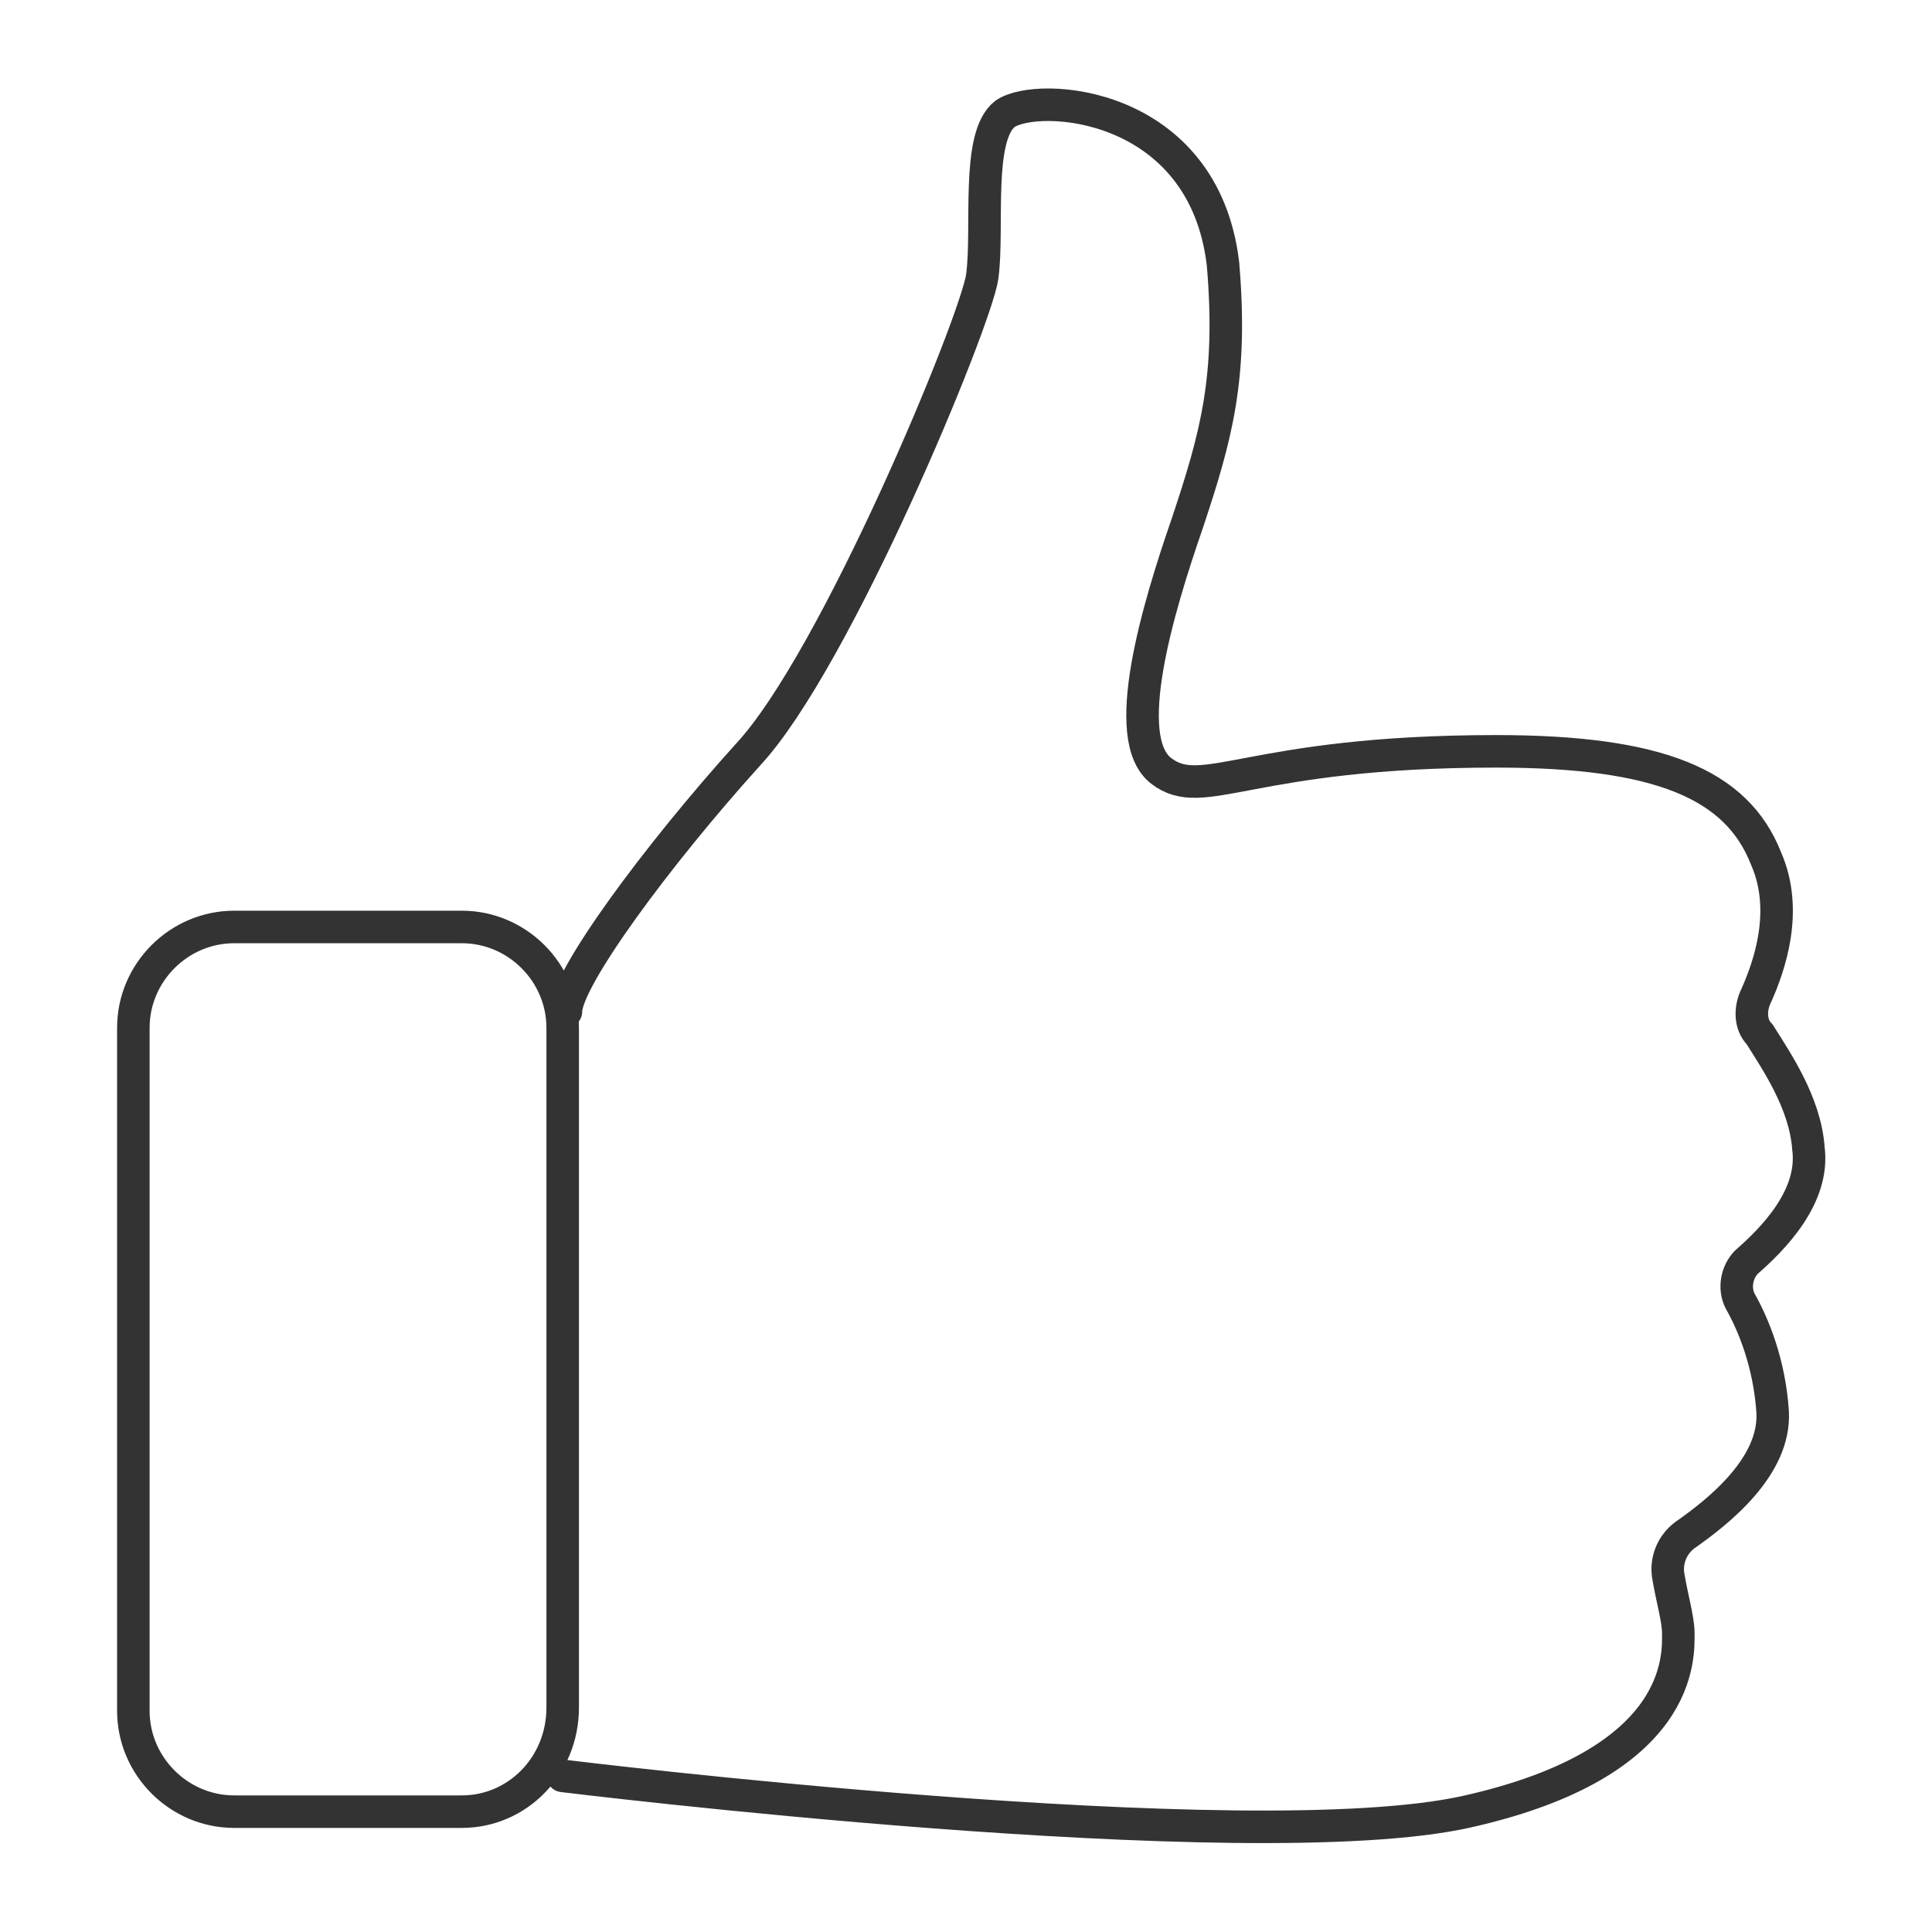 <?xml version="1.0" encoding="utf-8"?>
<!-- Generator: Adobe Illustrator 24.0.2, SVG Export Plug-In . SVG Version: 6.00 Build 0)  -->
<svg version="1.1" id="Calque_1" xmlns="http://www.w3.org/2000/svg" xmlns:xlink="http://www.w3.org/1999/xlink" x="0px" y="0px"
	 viewBox="0 0 59.4 59.4" style="enable-background:new 0 0 59.4 59.4;" xml:space="preserve">
<style type="text/css">
	.st0{clip-path:url(#SVGID_2_);fill:none;stroke:#333333;stroke-linecap:round;stroke-linejoin:round;stroke-miterlimit:10;}
	.st1{clip-path:url(#SVGID_4_);fill:none;stroke:#323232;stroke-miterlimit:10;}
	.st2{clip-path:url(#SVGID_6_);fill:none;stroke:#333333;stroke-linecap:round;stroke-linejoin:round;stroke-miterlimit:10;}
</style>
<g>
	<defs>
		<rect id="SVGID_1_" y="-75.1" width="59.4" height="59.4"/>
	</defs>
	<clipPath id="SVGID_2_">
		<use xlink:href="#SVGID_1_"  style="overflow:visible;"/>
	</clipPath>
	<path class="st0" d="M22.5-41.8L7.8-42.5 M22.5-49L7.8-48.3 M37-49l14.6,0.6 M37-41.8l14.6-0.7 M33.3-38.2l-0.6,14.6 M26.1-38.2
		l0.7,14.6 M34-45.4c0,2.4-1.9,4.3-4.3,4.3s-4.3-1.9-4.3-4.3c0-2.3,1.9-4.3,4.3-4.3S34-47.8,34-45.4z M37.8-45.4
		c0,4.5-3.6,8.1-8.1,8.1s-8.1-3.6-8.1-8.1s3.6-8.1,8.1-8.1S37.8-49.9,37.8-45.4z M51.8-45.4c0,12.2-9.9,22.1-22.1,22.1
		S7.6-33.2,7.6-45.4s9.9-22.1,22.1-22.1S51.8-57.6,51.8-45.4z M58.9-45.4c0,16.1-13.1,29.2-29.2,29.2S0.5-29.3,0.5-45.4
		c0-16.1,13.1-29.2,29.2-29.2S58.9-61.6,58.9-45.4z"/>
</g>
<g>
	<defs>
		<rect id="SVGID_3_" x="78.4" y="-28.3" width="59.4" height="41.2"/>
	</defs>
	<clipPath id="SVGID_4_">
		<use xlink:href="#SVGID_3_"  style="overflow:visible;"/>
	</clipPath>
	<path class="st1" d="M116.4-11.4v-13.2 M99.8-11.4v-13.2 M97.5-4.4c0,3.7,1.7,7,4.3,9.1H80.6c0-13.8,8.1-25.4,19.2-29.4v-0.2
		c0-1.6,1.2-2.9,2.7-2.9h5.6v12.1C102.2-15.7,97.5-10.6,97.5-4.4z M118.7-4.4c0-6.2-4.8-11.3-10.6-11.3v-12.1h5.6
		c1.5,0,2.7,1.3,2.7,2.9v0.2c11.1,3.9,19.2,15.6,19.2,29.4h-21.2C117,2.6,118.7-0.7,118.7-4.4z M114.1-4.4c0,3.5-2.7,6.3-6,6.3
		c-3.3,0-6-2.8-6-6.3c0-3.5,2.7-6.3,6-6.3C111.4-10.7,114.1-7.9,114.1-4.4z M114.1-4.4c0,3.5-2.7,6.3-6,6.3c-3.3,0-6-2.8-6-6.3
		c0-3.5,2.7-6.3,6-6.3C111.4-10.7,114.1-7.9,114.1-4.4z M108.1-10.7c3.3,0,6,2.8,6,6.3c0,3.5-2.7,6.3-6,6.3c-3.3,0-6-2.8-6-6.3
		C102.1-7.9,104.8-10.7,108.1-10.7z M108.1-15.7c-5.9,0-10.6,5-10.6,11.3c0,3.7,1.7,7,4.3,9.1c1.8,1.4,3.9,2.2,6.3,2.2
		c2.4,0,4.5-0.8,6.3-2.2c2.6-2.1,4.3-5.4,4.3-9.1C118.7-10.6,114-15.7,108.1-15.7z M137.3,4.7v7.7H78.9V4.7h22.9
		c1.8,1.4,3.9,2.2,6.3,2.2c2.4,0,4.5-0.8,6.3-2.2H137.3z"/>
</g>
<g>
	<defs>
		<rect id="SVGID_5_" x="3.5" y="2.6" width="52.7" height="54.2"/>
	</defs>
	<clipPath id="SVGID_6_">
		<use xlink:href="#SVGID_5_"  style="overflow:visible;"/>
	</clipPath>
	<path class="st2" d="M17.3,54.6c0,0,21.1,2.6,27.8,1.1c6.7-1.5,6.5-4.8,6.5-5.5c0-0.4-0.2-1.1-0.3-1.7c-0.1-0.5,0.1-1,0.5-1.3
		c1-0.7,2.8-2.1,2.7-3.8c-0.1-1.5-0.6-2.7-1-3.4c-0.2-0.4-0.1-0.9,0.2-1.2c0.8-0.7,2.1-2,1.9-3.5c-0.1-1.4-1-2.7-1.5-3.5
		c-0.3-0.3-0.3-0.8-0.1-1.2c0.4-0.9,1-2.6,0.3-4.2c-0.9-2.3-3.3-3.3-8.3-3.3c-7.6,0-9,1.6-10.3,0.6c-1.3-1-0.1-5,0.8-7.6
		c0.9-2.7,1.4-4.5,1.1-8c-0.6-5-5.7-5.3-6.7-4.6c-0.9,0.7-0.5,3.5-0.7,5c-0.2,1.4-4.5,11.8-7.2,14.7c-2.8,3.1-5.6,6.9-5.6,7.9
		 M14.2,55.7h-7c-1.7,0-3.1-1.4-3.1-3.1V31.6c0-1.7,1.4-3.1,3.1-3.1h7c1.7,0,3.1,1.4,3.1,3.1v20.9C17.3,54.3,15.9,55.7,14.2,55.7z"
		/>
</g>
</svg>
